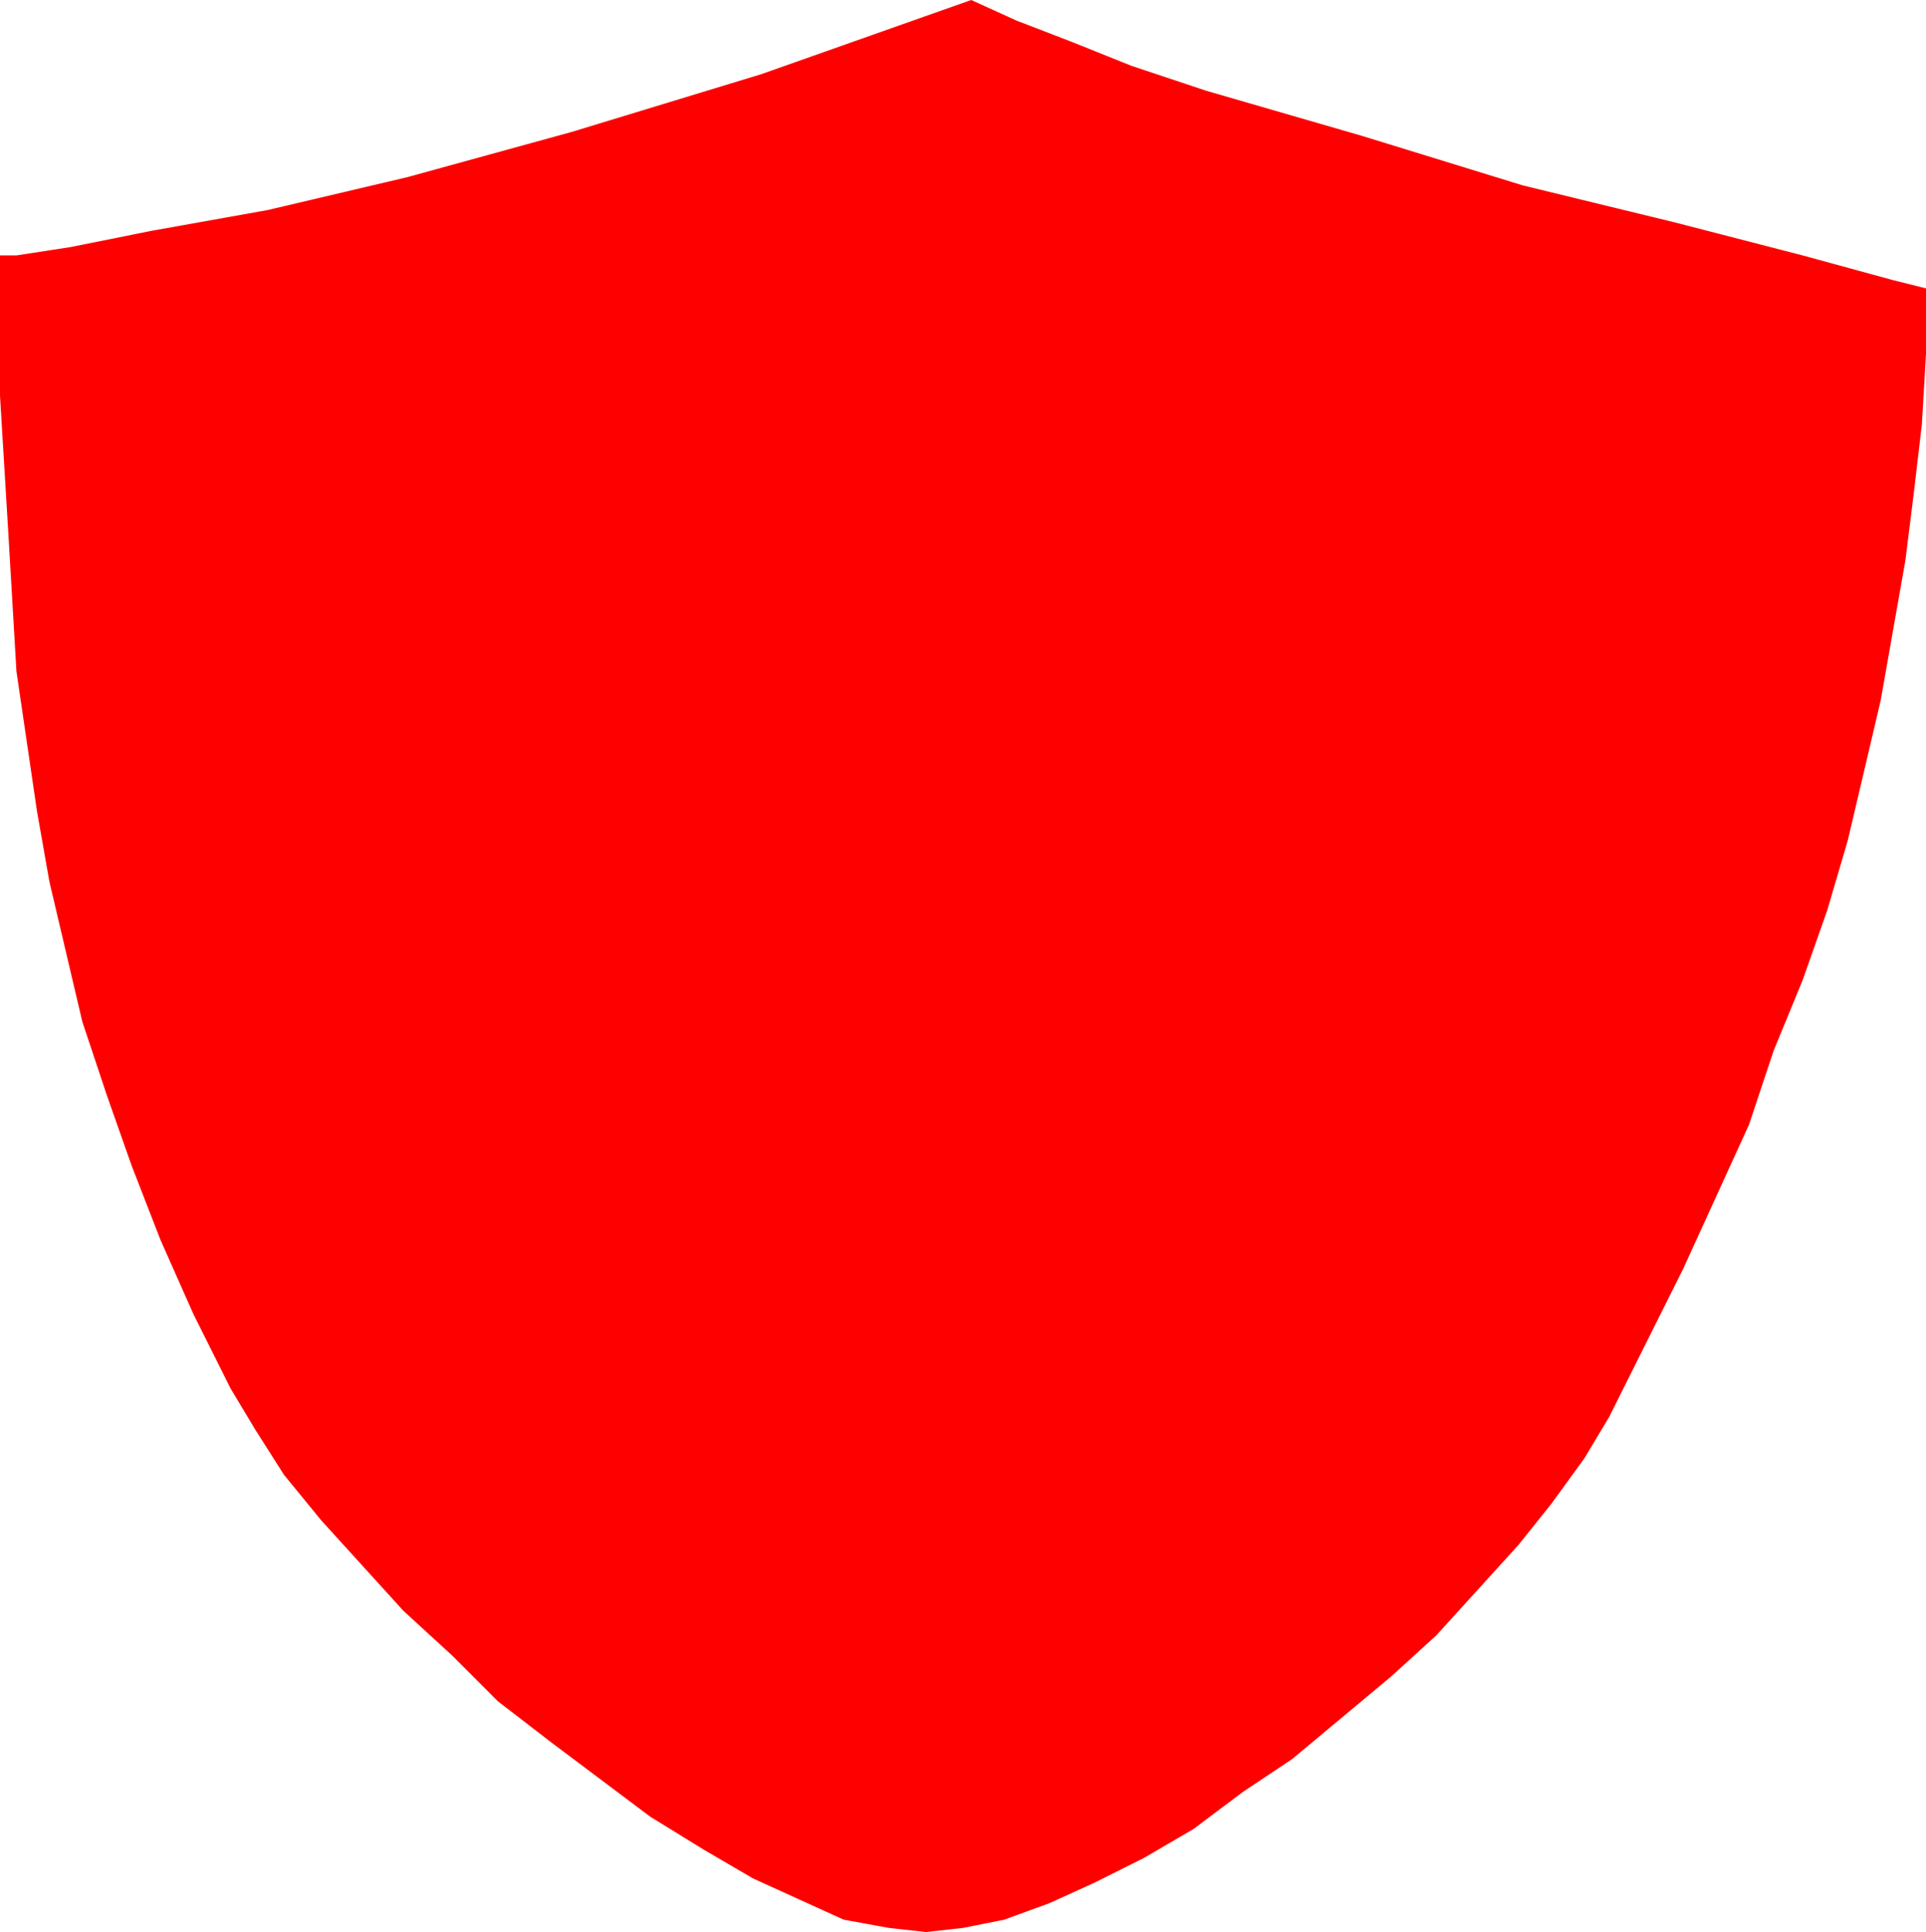 <svg xmlns="http://www.w3.org/2000/svg" width="1.56in" height="150.24" fill-rule="evenodd" stroke-linecap="round" preserveAspectRatio="none" viewBox="0 0 468 469"><style>.brush0{fill:#fff}.pen0{stroke:#000;stroke-width:1;stroke-linejoin:round}</style><path d="m236 0 11 5 13 5 15 6 18 6 38 11 39 12 37 9 31 8 22 6 8 2v16l-1 17-2 17-2 16-3 17-3 17-4 17-4 17-5 17-6 17-7 17-6 18-16 35-18 36-6 10-8 11-8 10-10 11-10 11-11 10-12 10-12 10-12 8-12 9-12 7-12 6-11 5-11 4-10 2-9 1-9-1-11-2-11-5-11-5-12-7-13-8-12-9-12-9-13-10-11-11-12-11-10-11-10-11-9-11-7-11-6-10-9-18-8-18-7-18-6-17-6-18-4-17-4-17-3-17-5-34-2-34-2-33V62h4l13-2 20-4 28-5 34-8 40-11 46-14 51-18z" style="stroke:none;fill:red"/></svg>
